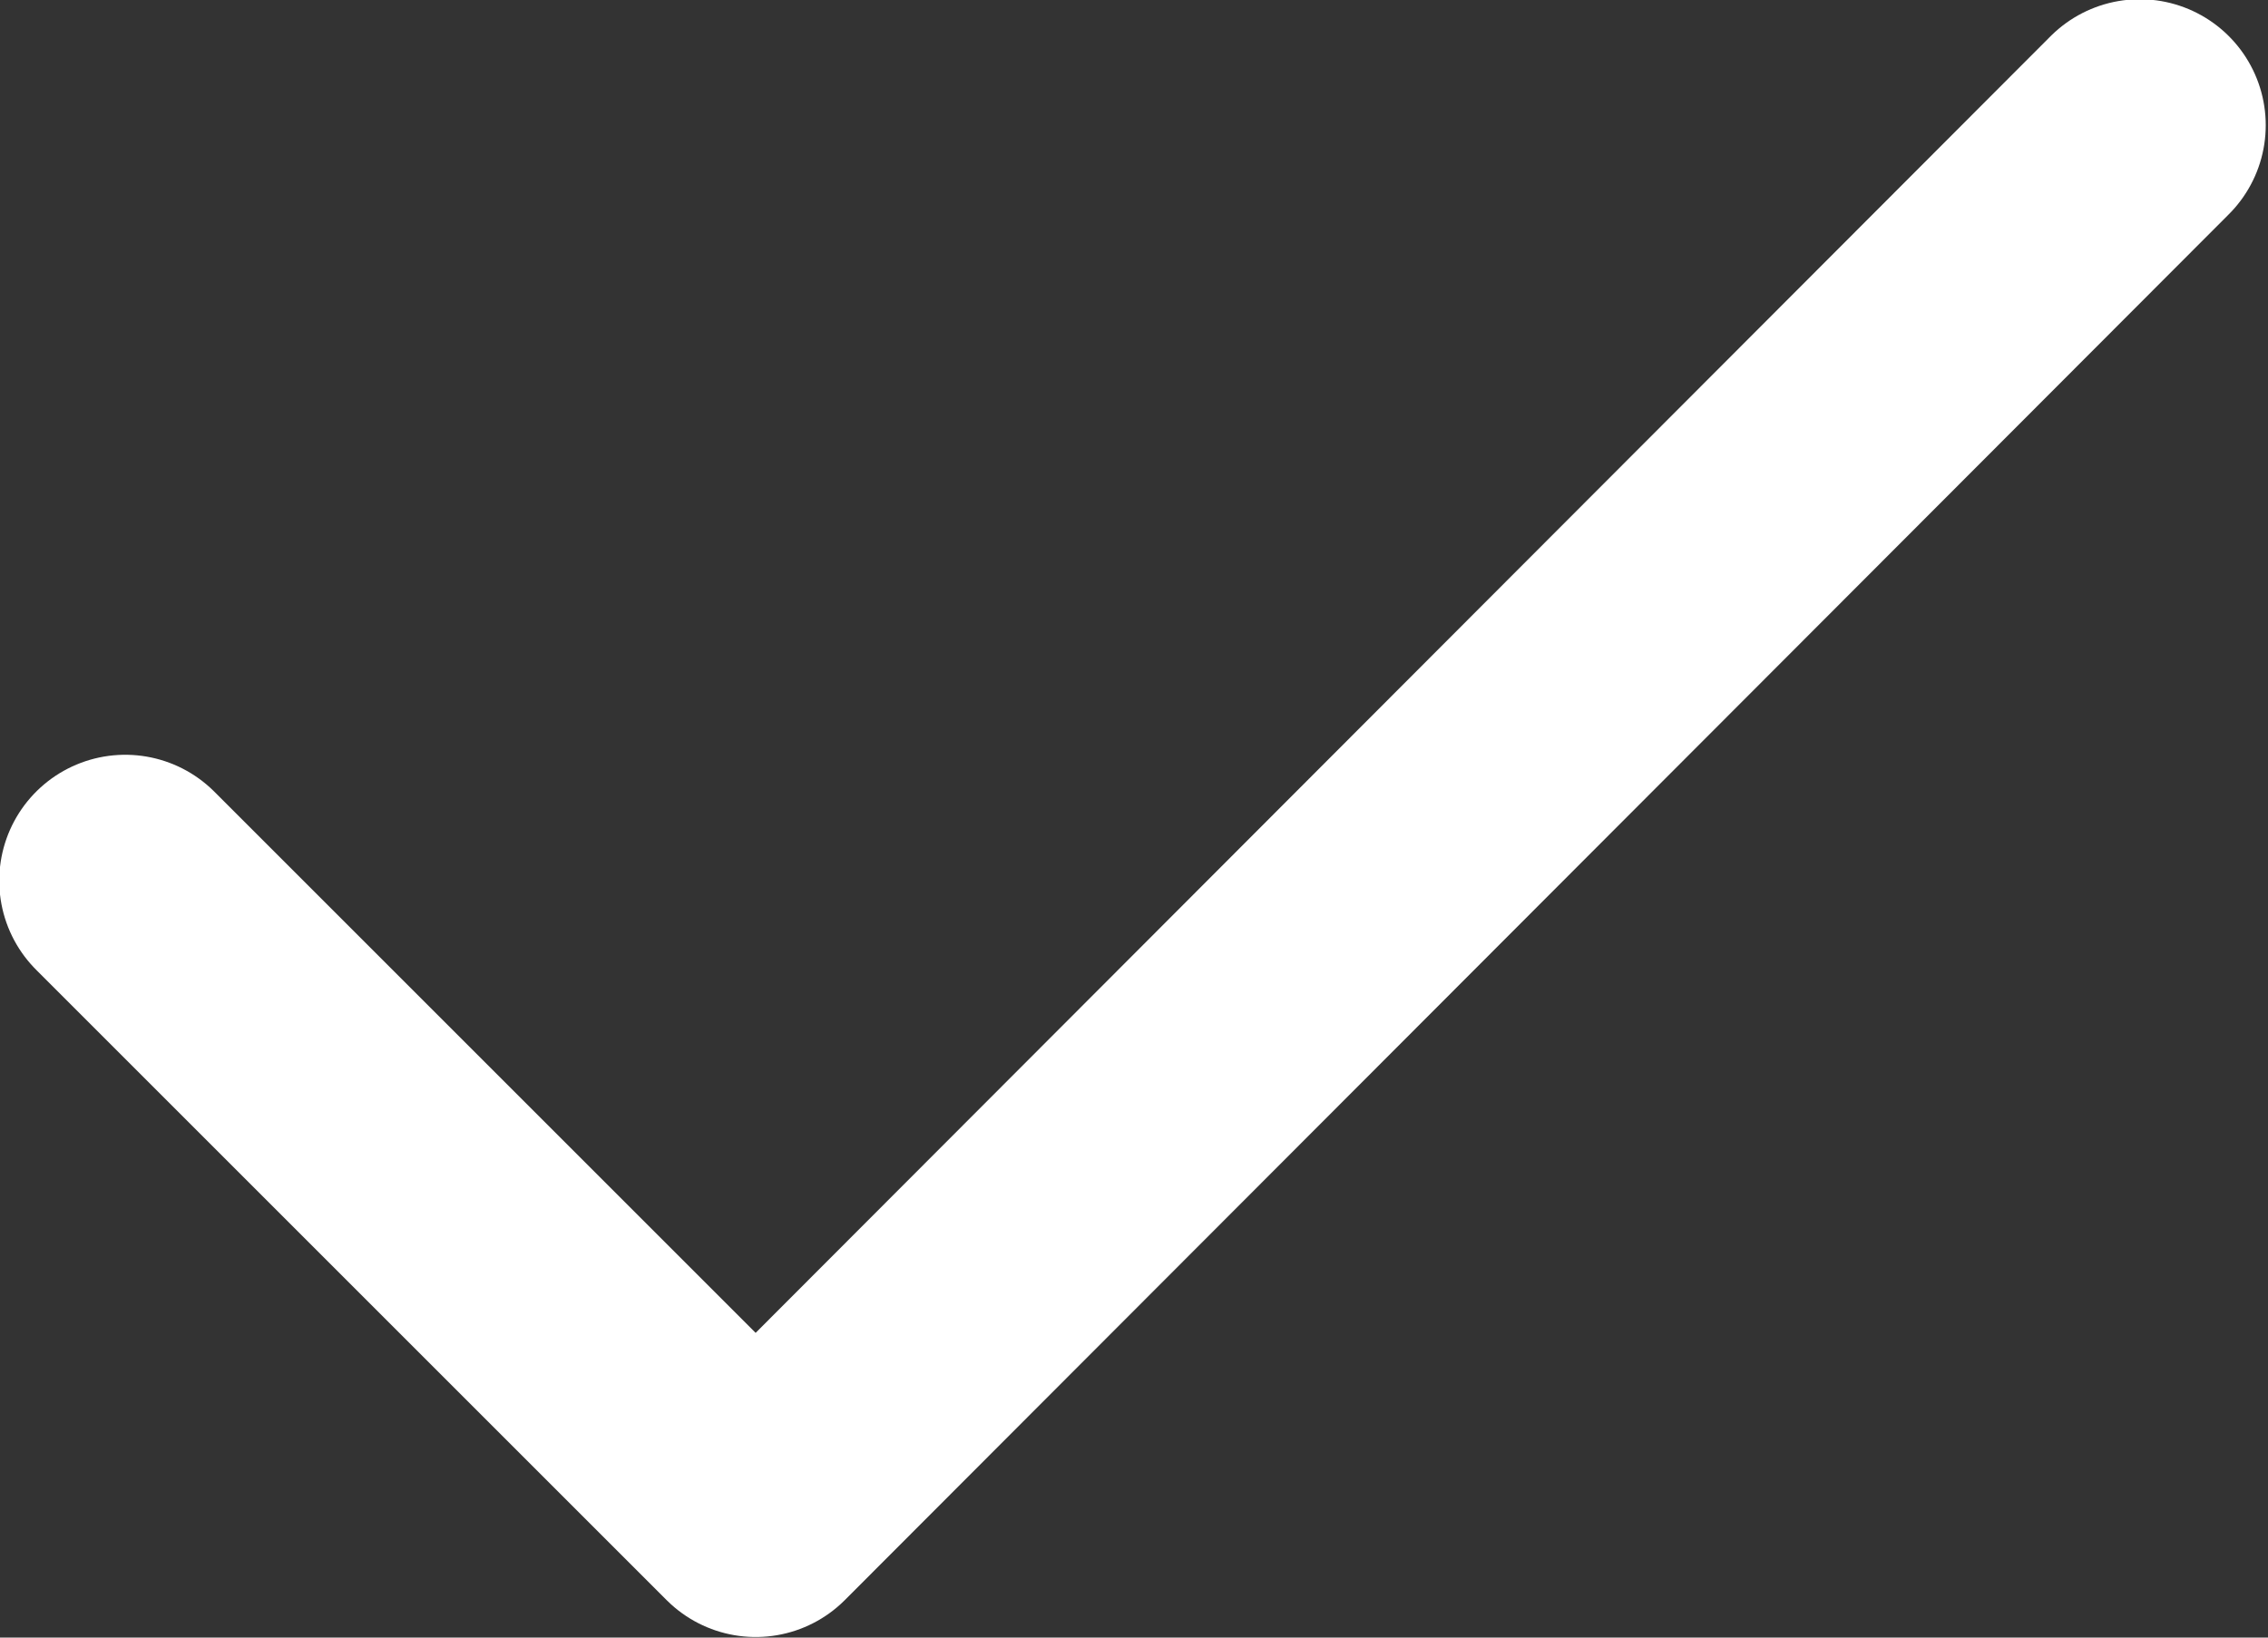 <svg width="10.504" height="7.586" fill="none" xmlns="http://www.w3.org/2000/svg"><rect width="100%" height="100%" fill="#333333" stroke="none"/><path d="M9.91.58L3.5 7 .58 4.08" stroke="#FFF" stroke-width="1.167" stroke-linejoin="round" stroke-linecap="round"/></svg>